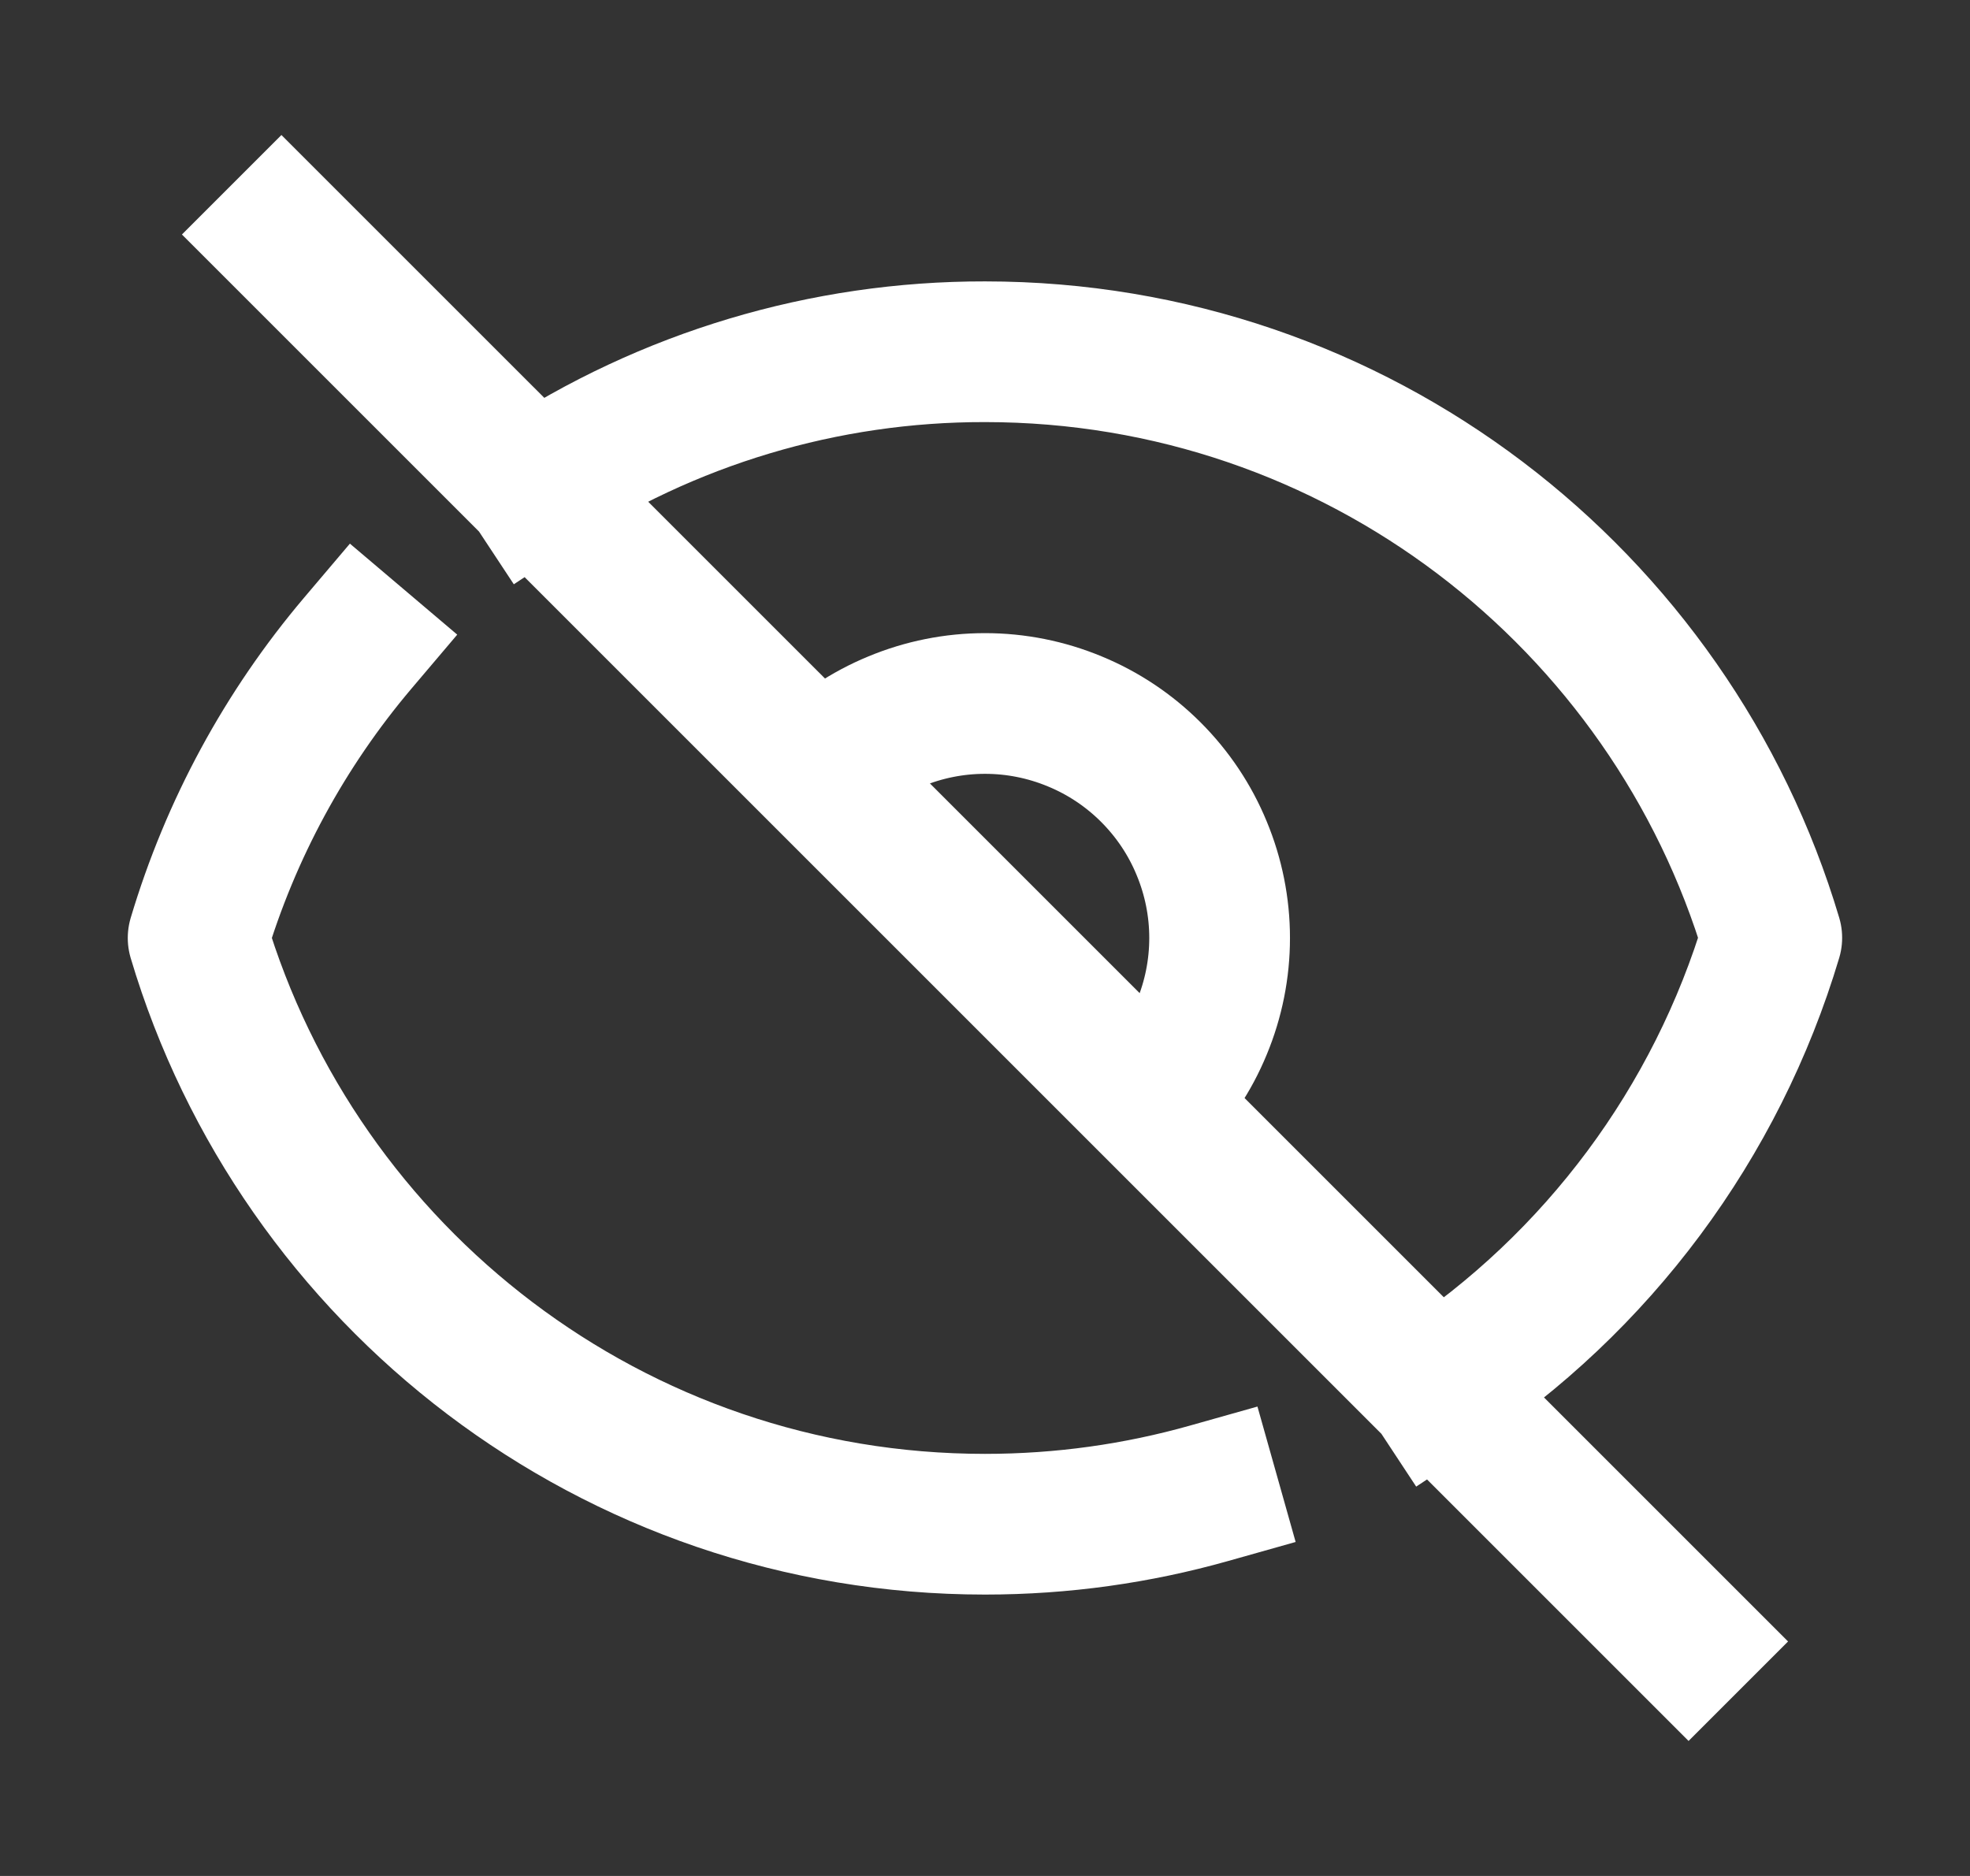 <svg width="21" height="20" viewBox="0 0 21 20" fill="none" xmlns="http://www.w3.org/2000/svg">
<rect x="0" y="0" width="21" height="20" fill="#333333" stroke="none"/>
<path d="M3.817 6.853C3.037 7.773 2.457 8.844 2.112 10C3.188 13.615 6.537 16.25 10.5 16.25C11.328 16.25 12.127 16.135 12.886 15.921M5.69 5.19C7.117 4.248 8.79 3.747 10.5 3.75C14.463 3.75 17.811 6.385 18.887 9.998C18.297 11.973 17.031 13.676 15.31 14.81M5.69 5.19L3 2.5M5.69 5.19L8.732 8.232M15.31 14.81L18 17.5M15.31 14.81L12.268 11.768C12.501 11.536 12.685 11.261 12.81 10.957C12.936 10.654 13.001 10.329 13.001 10C13.001 9.672 12.936 9.347 12.81 9.044C12.685 8.74 12.501 8.465 12.268 8.232C12.036 8 11.761 7.816 11.457 7.691C11.154 7.565 10.829 7.5 10.5 7.5C10.172 7.5 9.847 7.565 9.544 7.691C9.24 7.816 8.965 8 8.733 8.232M12.268 11.768L8.733 8.233" stroke="white" stroke-width="1.5" stroke-linecap="square" stroke-linejoin="round"/>
</svg>
